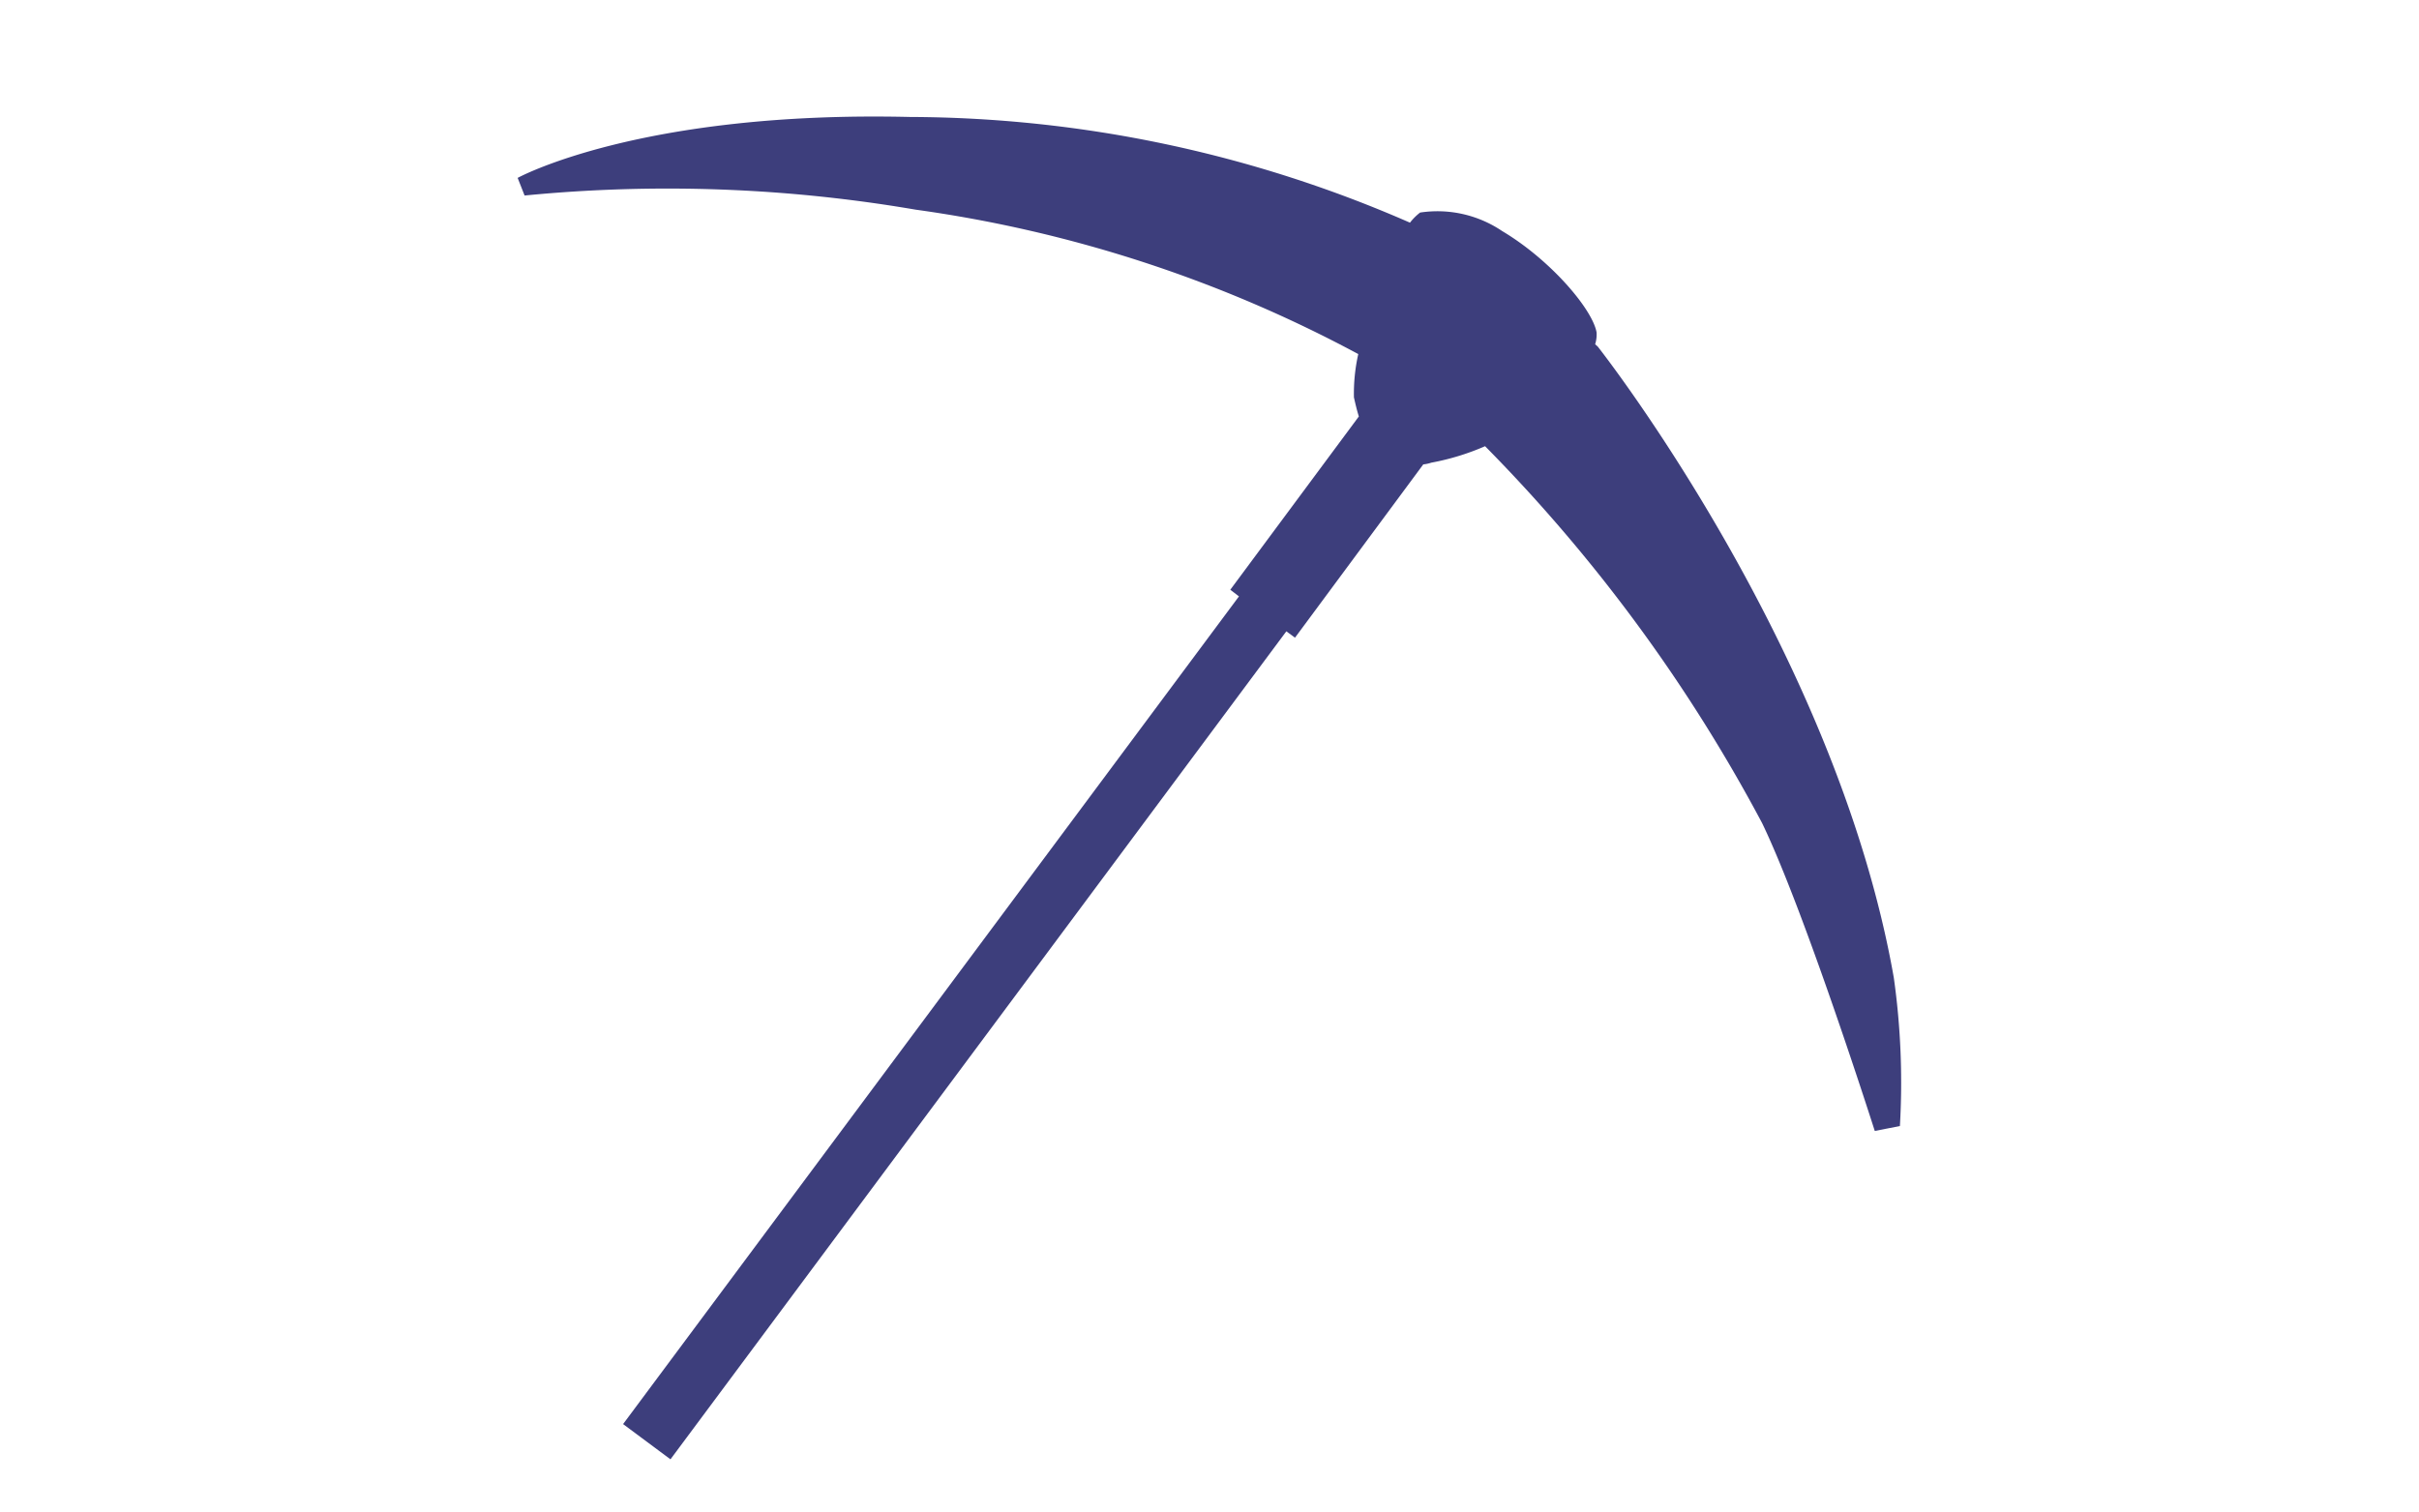 <svg id="レイヤー_1" data-name="レイヤー 1" xmlns="http://www.w3.org/2000/svg" viewBox="0 0 83.74 52.34"><defs><style>.cls-1{fill:#3d3e7c;}</style></defs><g id="レイヤー_2" data-name="レイヤー 2"><g id="コンテンツ"><path class="cls-1" d="M65.56,33.86C63.56,22.46,55.31,12,55.31,12l-.09-.08a1.13,1.13,0,0,0,.05-.41C55.13,10.71,53.68,9,52,8a4,4,0,0,0-2.84-.64,1.93,1.93,0,0,0-.35.35A43.46,43.46,0,0,0,31.5,4.05c-9.35-.22-13.58,2.11-13.58,2.11l.24.61a50.88,50.88,0,0,1,13.54.49,45.57,45.57,0,0,1,15.32,5,6.26,6.26,0,0,0-.15,1.5c.05.22.1.44.17.66l-4.45,6,.3.23L21.57,49.31l1.64,1.22L44.53,21.86l.3.22,4.44-6a1.27,1.27,0,0,0,.28-.06,8.52,8.52,0,0,0,1.86-.57A55.93,55.93,0,0,1,61,28.5c1.49,3.09,3.9,10.66,3.9,10.66l.87-.17A26,26,0,0,0,65.56,33.86Z"/></g></g></svg>